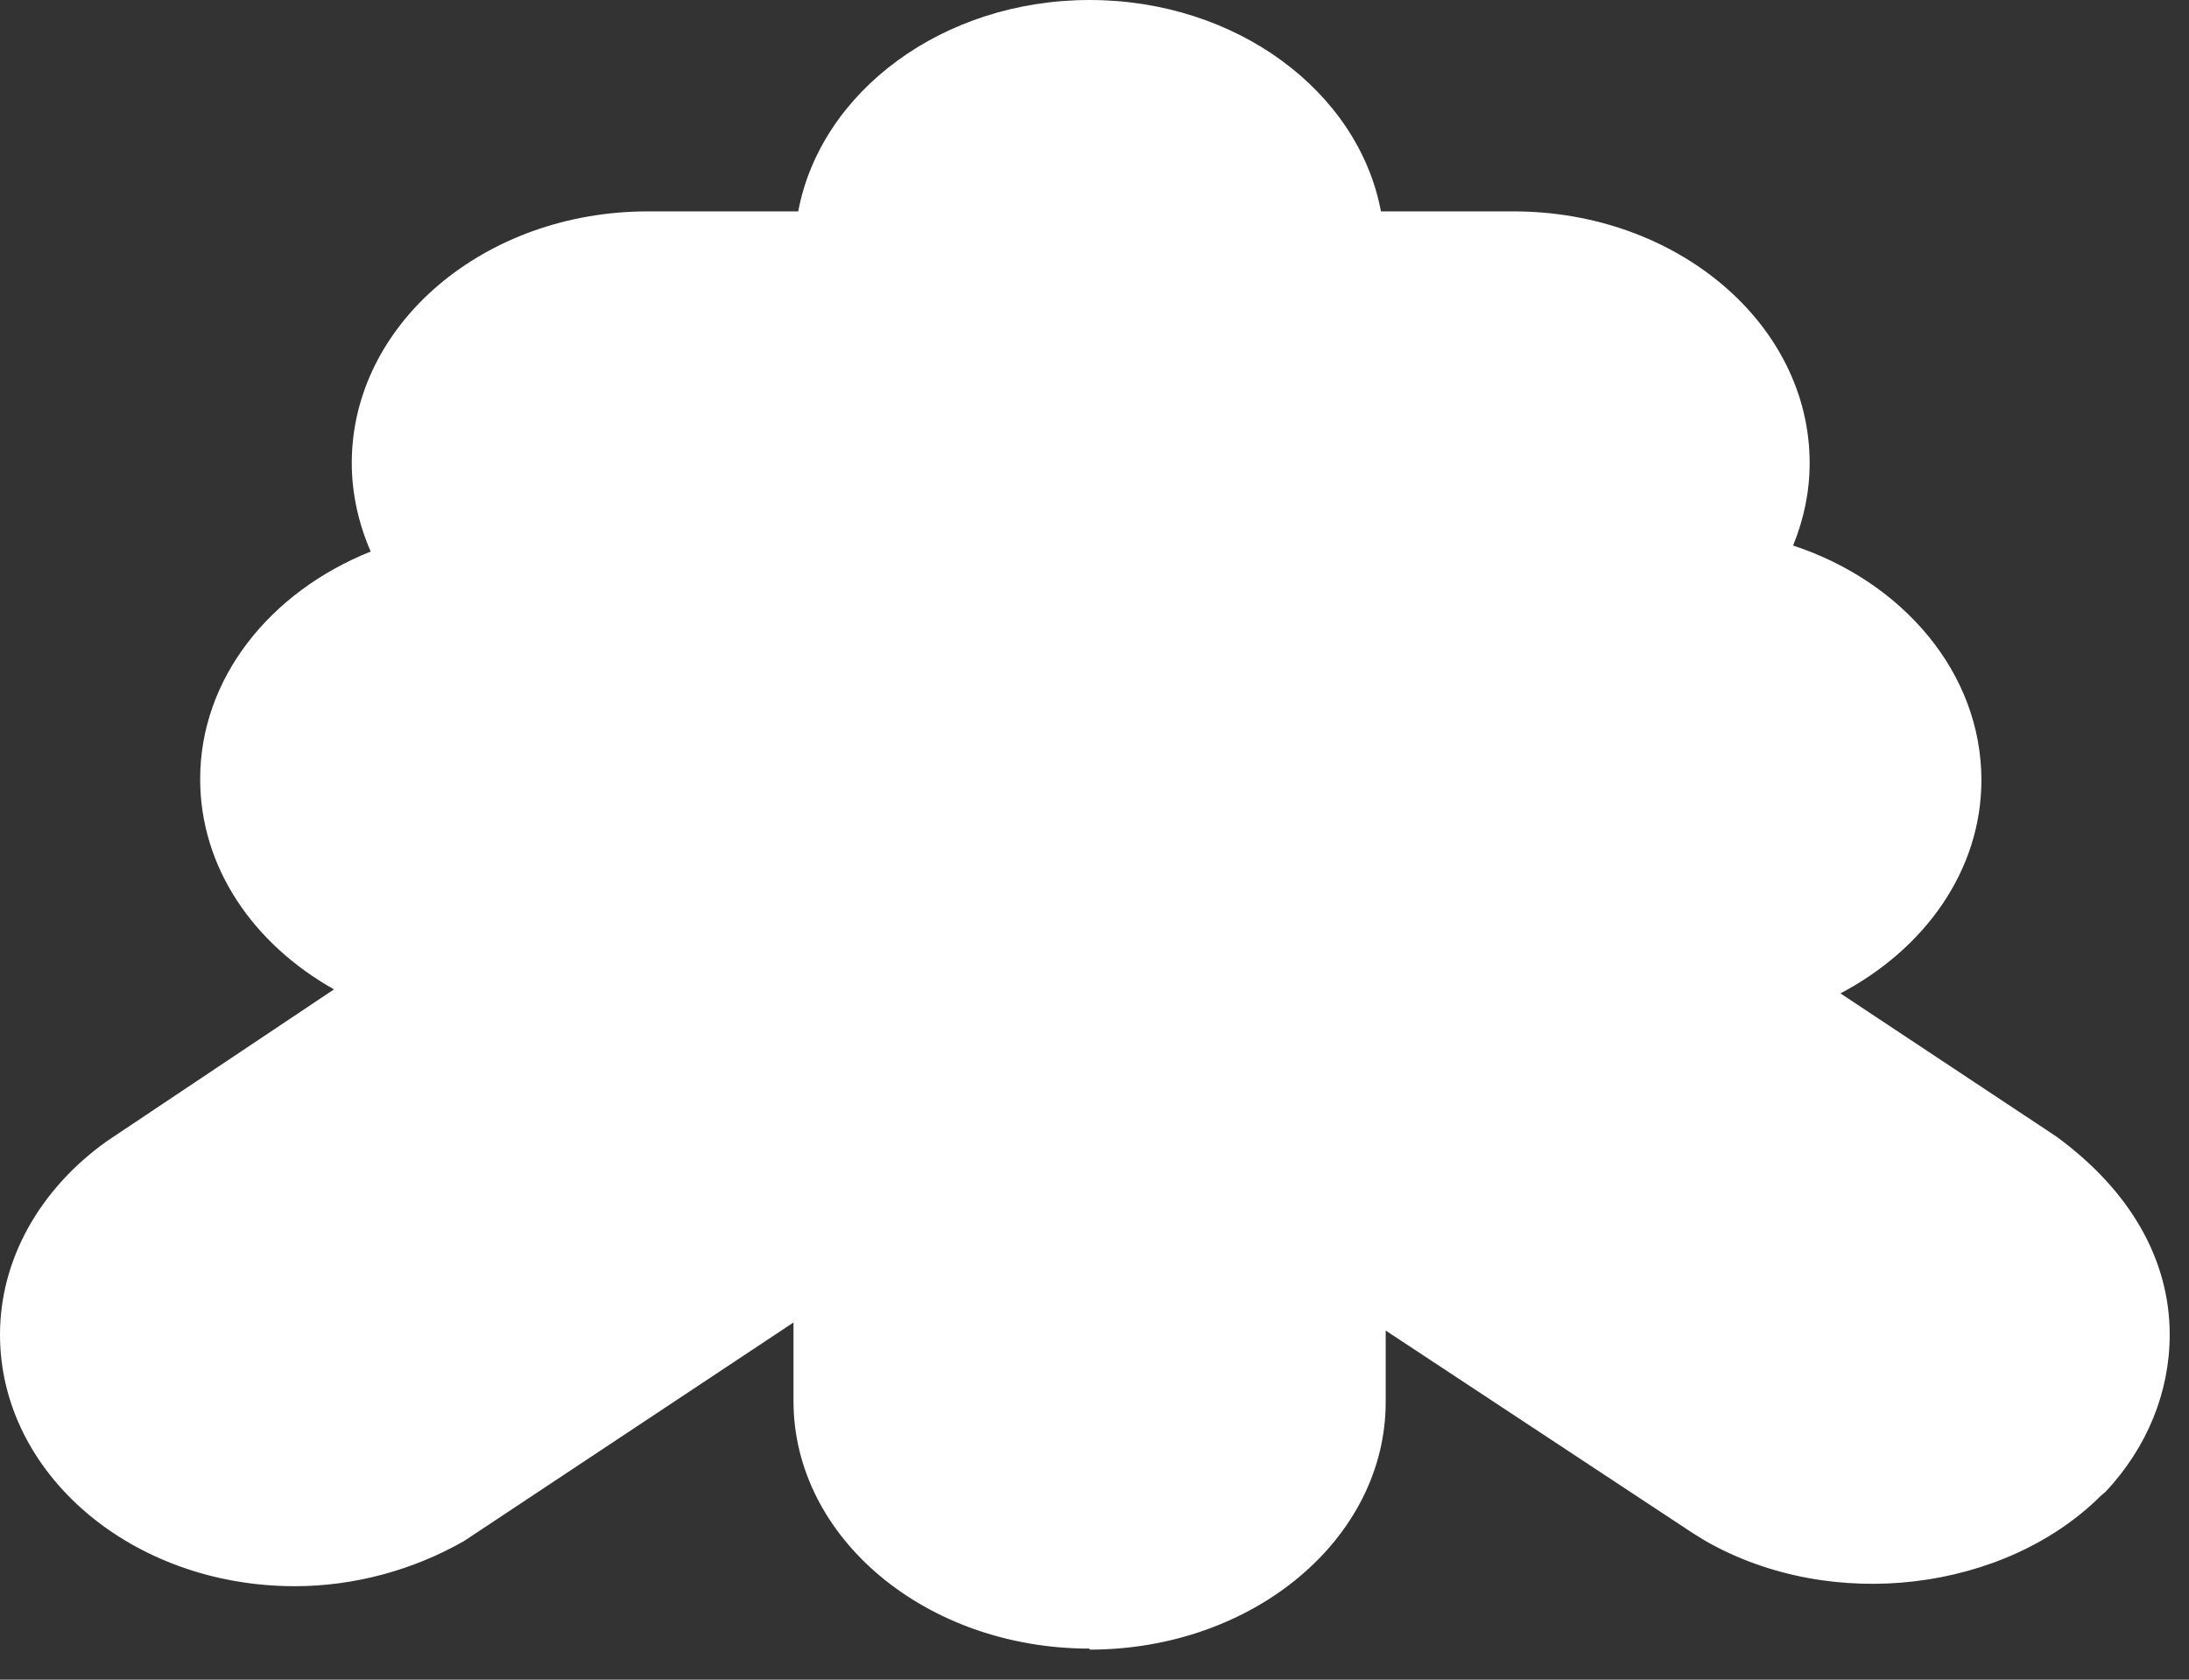 <?xml version="1.0" encoding="utf-8"?>
<svg xmlns="http://www.w3.org/2000/svg" fill="none" height="100%" overflow="visible" preserveAspectRatio="none" style="display: block;" viewBox="0 0 43 33" width="100%">
<rect x="0" y="0" width="43" height="33" fill="#333333" stroke="none"/>
<path d="M21.404 32.39C18.193 32.39 15.587 30.215 15.587 27.526V25.983L9.12 30.274C8.119 30.848 6.956 31.164 5.793 31.164C2.582 31.164 0 28.949 0 26.221C0 24.757 0.768 23.373 2.094 22.424L6.561 19.438C4.979 18.548 3.932 17.045 3.932 15.305C3.932 13.328 5.304 11.627 7.282 10.836C7.049 10.302 6.91 9.709 6.91 9.096C6.91 6.367 9.515 4.153 12.726 4.153H15.68C16.122 1.799 18.519 0 21.404 0C24.288 0 26.685 1.799 27.127 4.153H29.732C32.943 4.153 35.548 6.367 35.548 9.096C35.548 9.67 35.432 10.204 35.223 10.718C37.386 11.43 38.922 13.229 38.922 15.325C38.922 17.105 37.805 18.647 36.153 19.517L40.388 22.325C41.853 23.393 42.621 24.757 42.621 26.221C42.621 27.348 42.179 28.435 41.365 29.305L41.272 29.384C39.387 31.263 35.99 31.698 33.501 30.274L33.245 30.116L27.22 26.141V27.545C27.22 30.235 24.614 32.41 21.404 32.41V32.39Z" fill="white" id="Vector"/>
</svg>